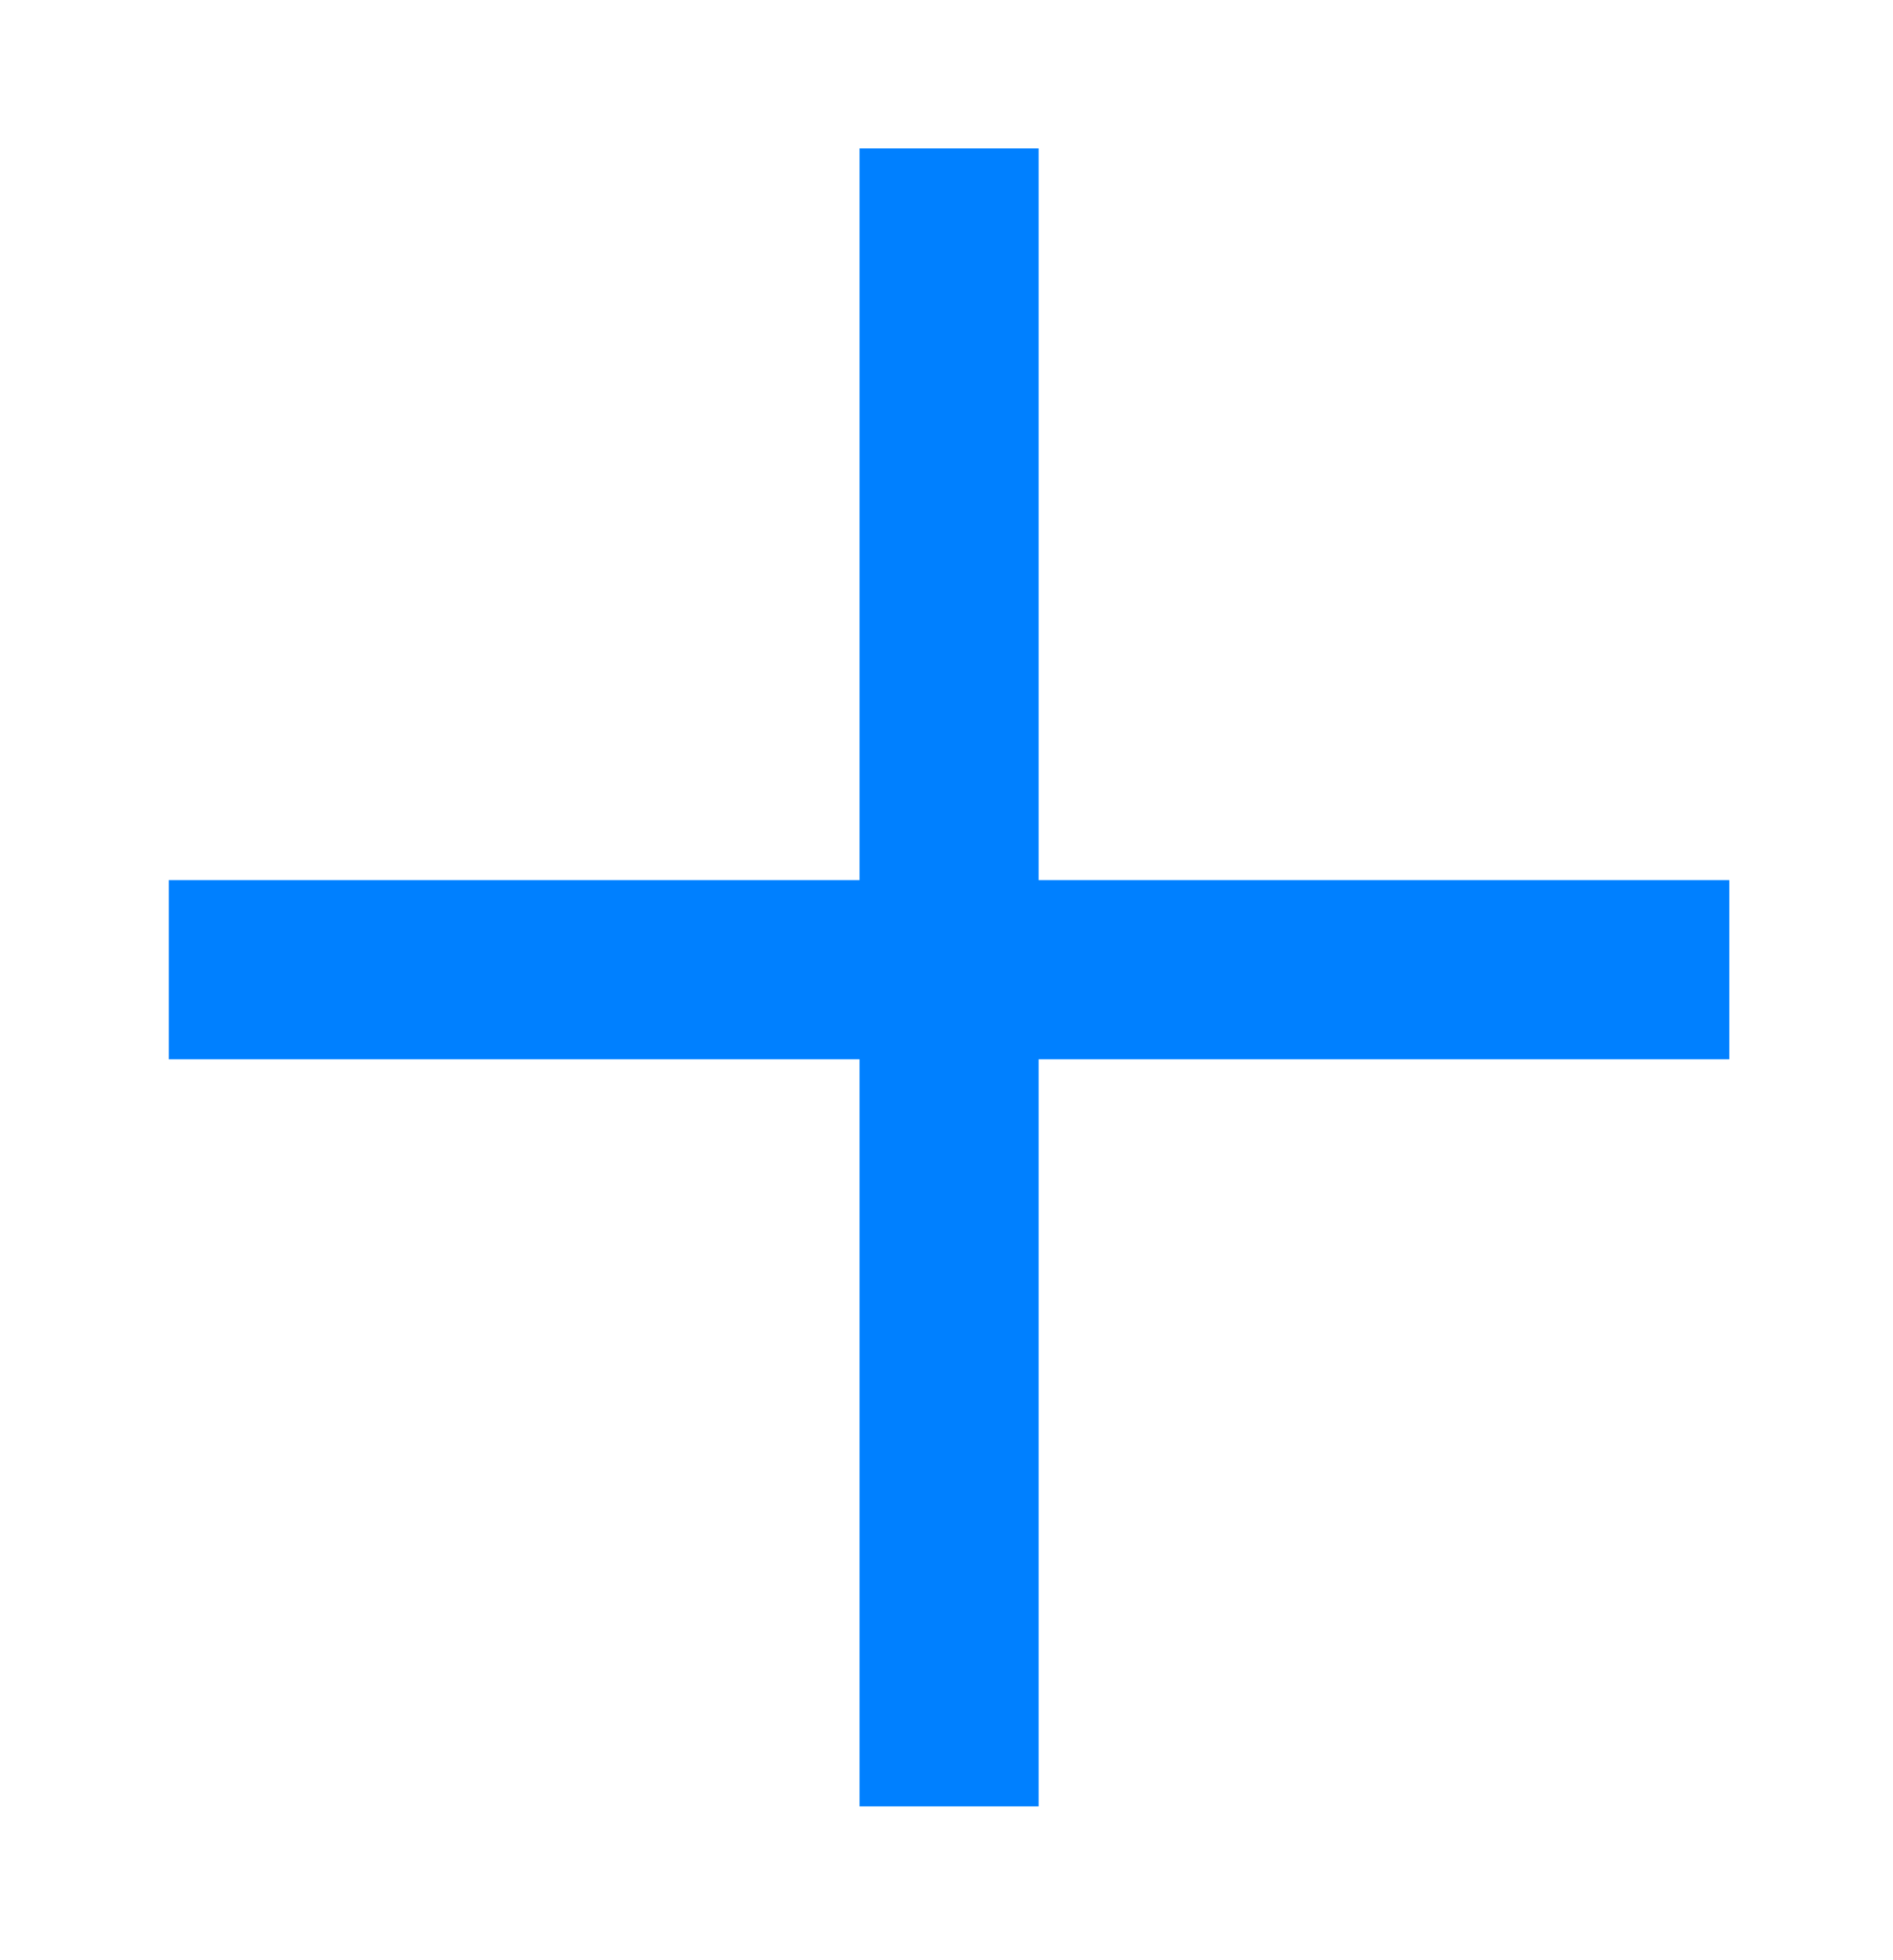 <?xml version="1.0" encoding="UTF-8"?>
<svg id="Layer_1" xmlns="http://www.w3.org/2000/svg" version="1.1" viewBox="0 0 37 38.3">
  <!-- Generator: Adobe Illustrator 29.4.0, SVG Export Plug-In . SVG Version: 2.1.0 Build 152)  -->
  <defs>
    <style>
      .st0 {
        isolation: isolate;
      }

      .st1 {
        fill: #0080ff;
      }
    </style>
  </defs>
  <g class="st0">
    <path class="st1" d="M3.3,17.2h13.5V2.9h3.5v14.3h13.5v3.5h-13.5v14.6h-3.5v-14.6H3.3v-3.5Z"/>
  </g>
</svg>